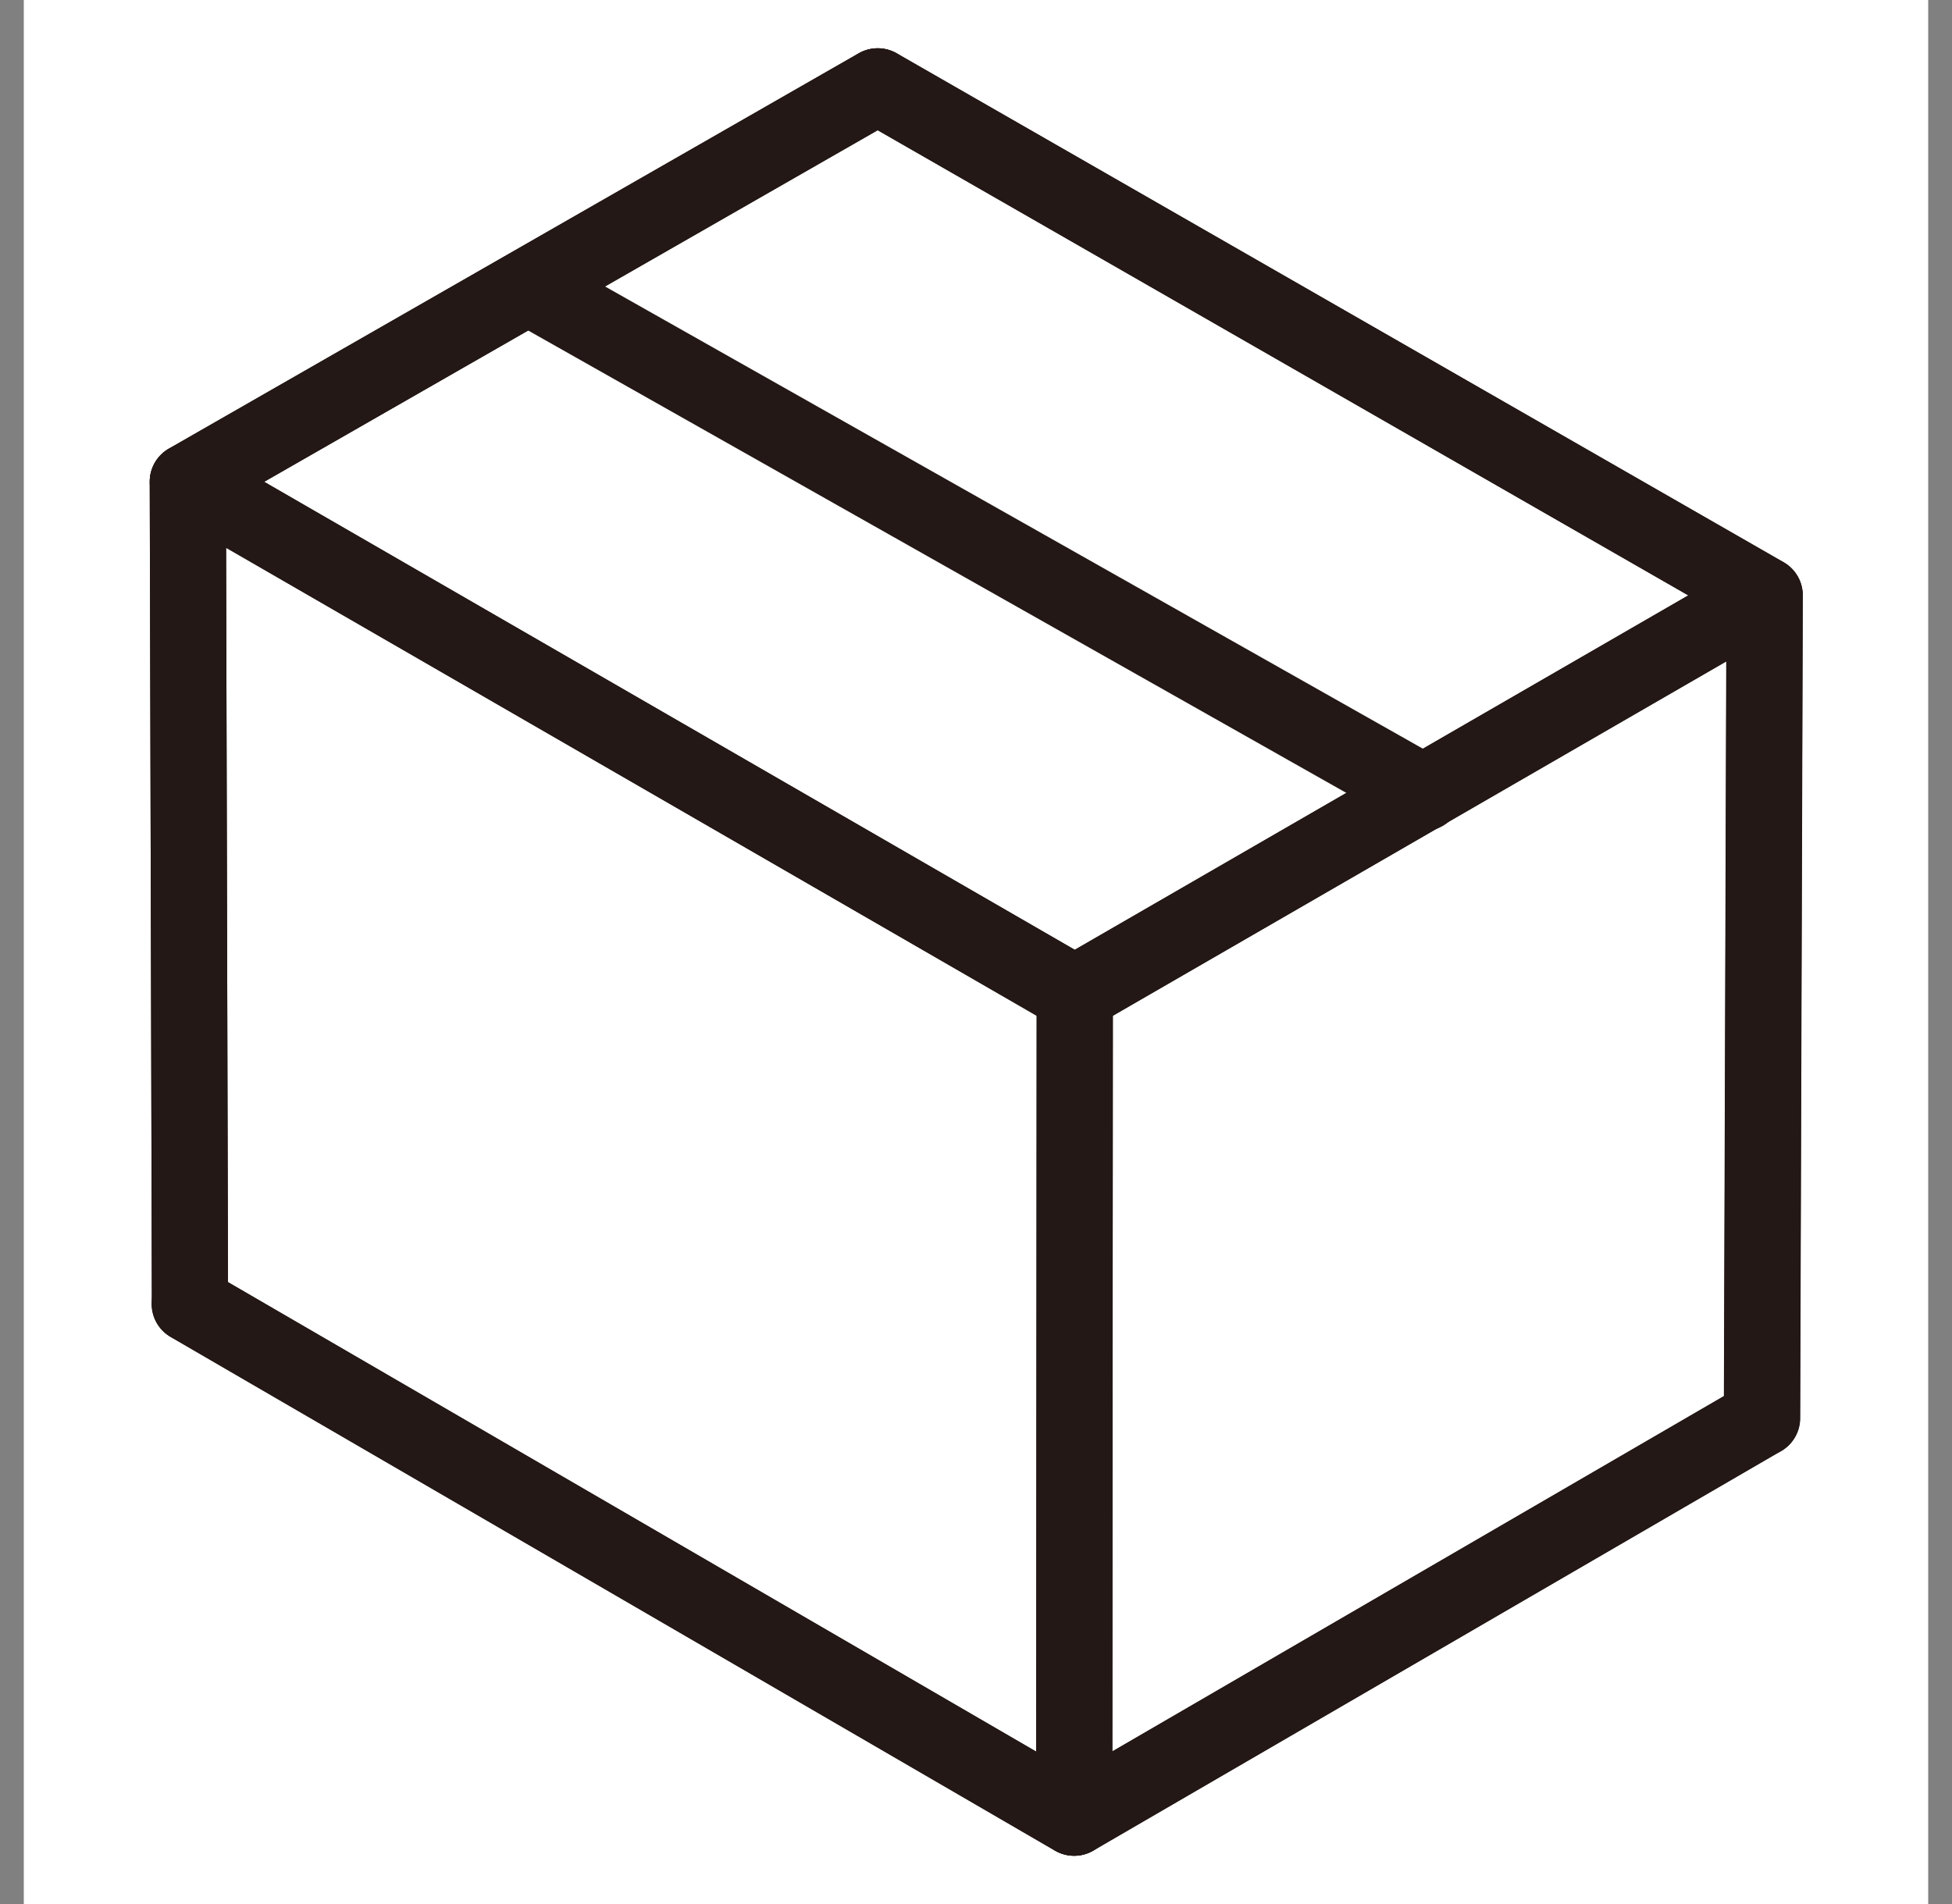 <svg width="41" height="40" viewBox="0 0 41 40" fill="none" xmlns="http://www.w3.org/2000/svg">
<rect x="0" y="0" width="41" height="40" fill="#808080" stroke="none"/>
<path d="M0.5 0H40.5V40H0.5V0Z" fill="white"/>
<path d="M18.434 1.814L3.945 10.119L3.99 27.394" stroke="#231815" stroke-width="1.6" stroke-linecap="round" stroke-linejoin="round"/>
<path d="M18.434 1.814L37.063 12.506L22.575 20.877L3.945 10.119L18.434 1.814Z" stroke="#231815" stroke-width="1.6" stroke-linecap="round" stroke-linejoin="round"/>
<path d="M3.984 27.395L22.558 38.186L37.002 29.793" stroke="#231815" stroke-width="1.6" stroke-linecap="round" stroke-linejoin="round"/>
<path d="M37.062 12.507L37.007 29.793L22.562 38.186L22.574 20.878L37.062 12.507Z" stroke="#231815" stroke-width="1.6" stroke-linecap="round" stroke-linejoin="round"/>
<path d="M22.575 20.878L22.564 38.187L3.99 27.395L3.945 10.12L22.575 20.878Z" stroke="#231815" stroke-width="1.6" stroke-linecap="round" stroke-linejoin="round"/>
<path d="M37.012 29.792L37.067 12.506L18.438 1.814" stroke="#231815" stroke-width="1.6" stroke-linecap="round" stroke-linejoin="round"/>
<path d="M11.109 6.033L29.905 16.658" stroke="#231815" stroke-width="1.6" stroke-linecap="round" stroke-linejoin="round"/>
</svg>
